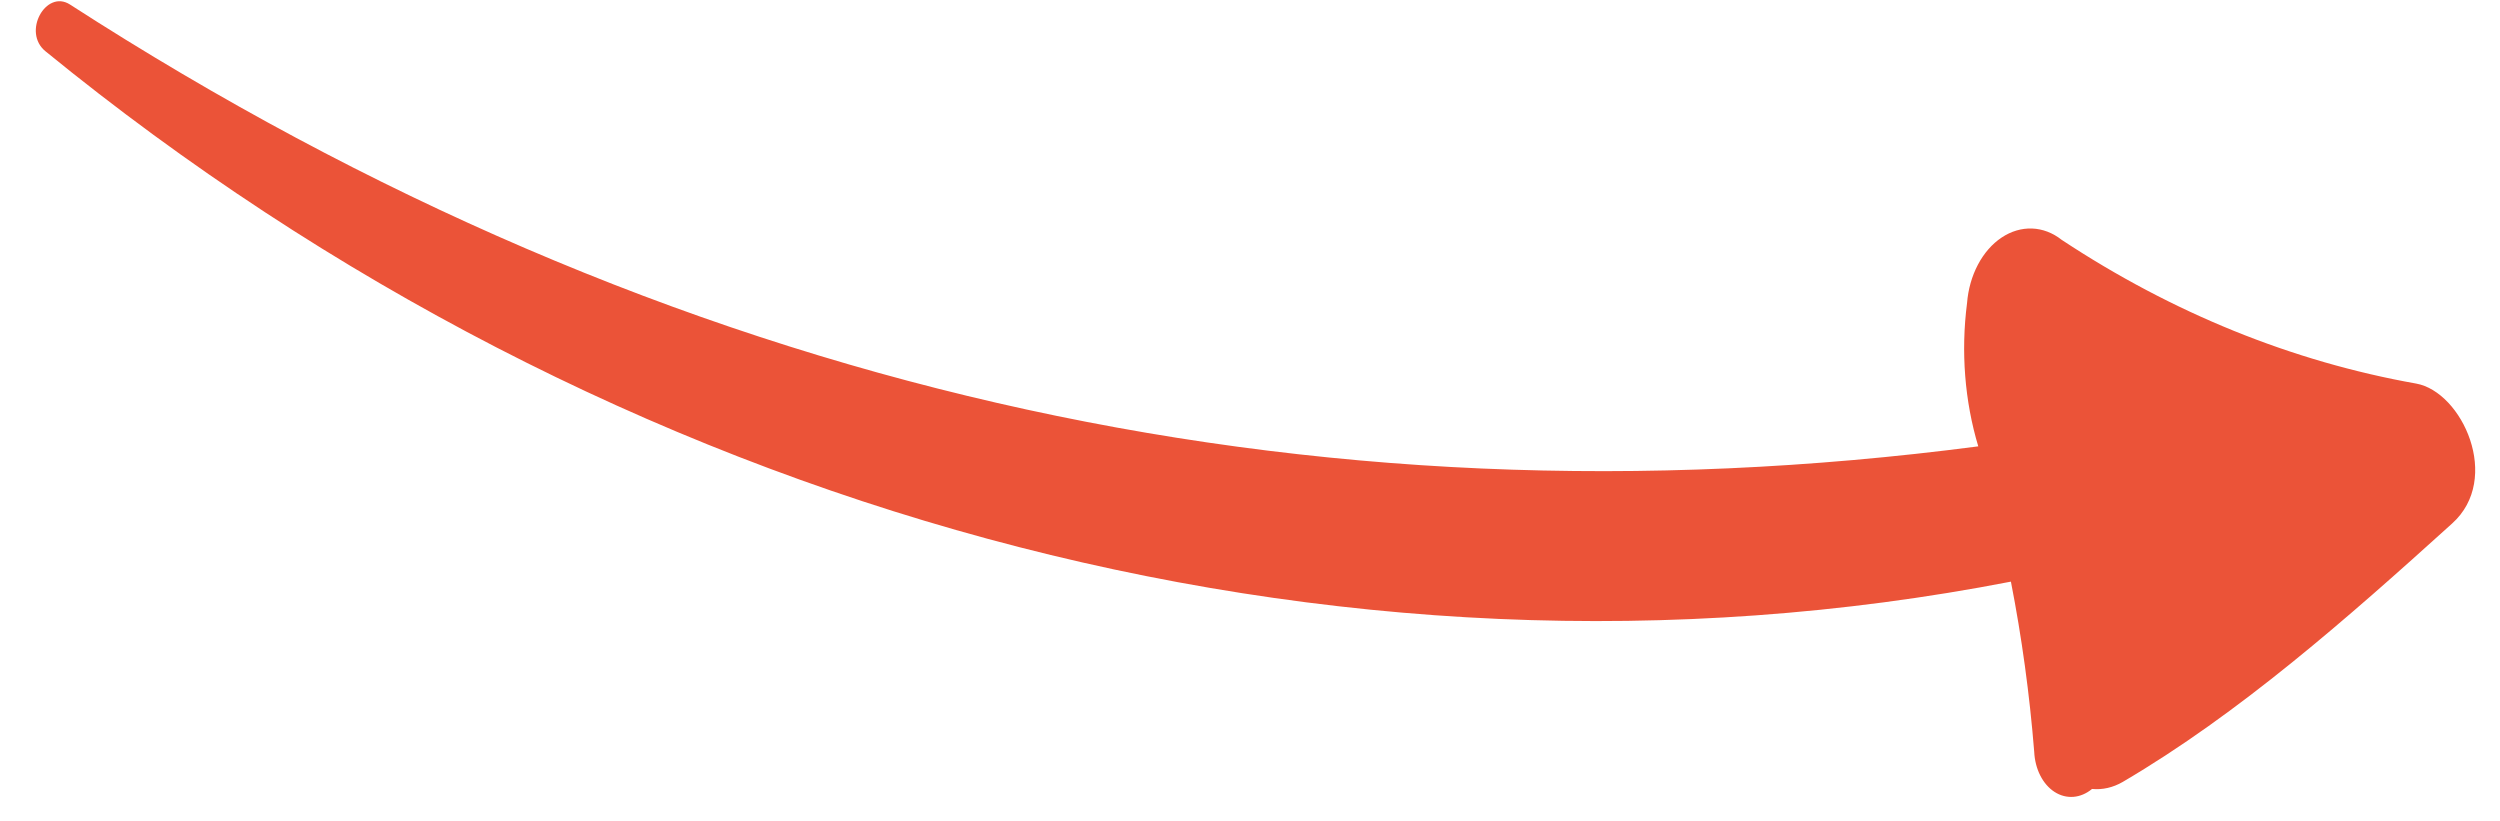 <?xml version="1.0" encoding="UTF-8"?> <svg xmlns="http://www.w3.org/2000/svg" width="338" height="111" viewBox="0 0 338 111" fill="none"> <path d="M326.656 51.857C309.895 48.879 293.705 42.315 278.737 32.426C277.536 31.477 276.159 30.95 274.737 30.896C273.315 30.843 271.896 31.264 270.614 32.12C269.332 32.977 268.23 34.239 267.413 35.788C266.596 37.337 266.091 39.12 265.946 40.969C265.1 47.539 265.624 54.233 267.463 60.346C176.89 72.191 90.274 52.758 9.446 0.601C6.207 -1.459 2.95 4.346 6.16 6.942C82.66 69.383 180.673 96.331 271.875 78.638C273.348 86.179 274.4 93.864 275.024 101.633C275.077 102.785 275.358 103.89 275.84 104.842C276.323 105.795 276.989 106.561 277.776 107.067C278.563 107.574 279.443 107.803 280.331 107.733C281.218 107.663 282.084 107.295 282.843 106.667C284.256 106.804 285.683 106.478 286.994 105.717C302.71 96.495 317.337 83.615 331.524 70.779C338.275 64.729 332.886 52.972 326.656 51.857Z" fill="#EB5338"></path> </svg> 